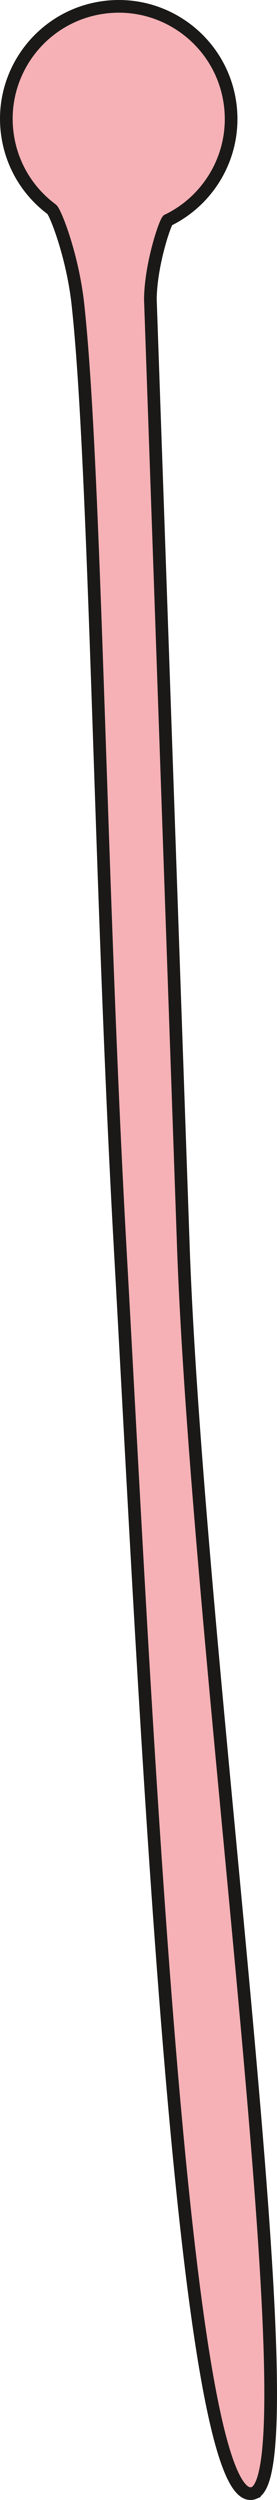 <svg xmlns="http://www.w3.org/2000/svg" width="21.867" height="197" xmlns:v="https://vecta.io/nano"><path d="M20.075 196.437c4.568-1.957-4.348-64.691-5.587-97.81l-2.617-75.038c.024-2.668 1.102-5.904 1.365-6.228 3.389-1.638 5.483-5.331 4.917-9.255C17.454 3.257 12.956-.108 8.106.592S-.107 5.789.592 10.639c.352 2.44 1.666 4.505 3.502 5.864.326.326 1.645 3.725 2.054 7.46 1.393 12.703 1.743 45.873 3.339 74.403 1.91 34.14 4.88 100.516 10.588 98.071z" fill="#f5b1b5" fill-rule="evenodd" stroke="#1b1918"/></svg>